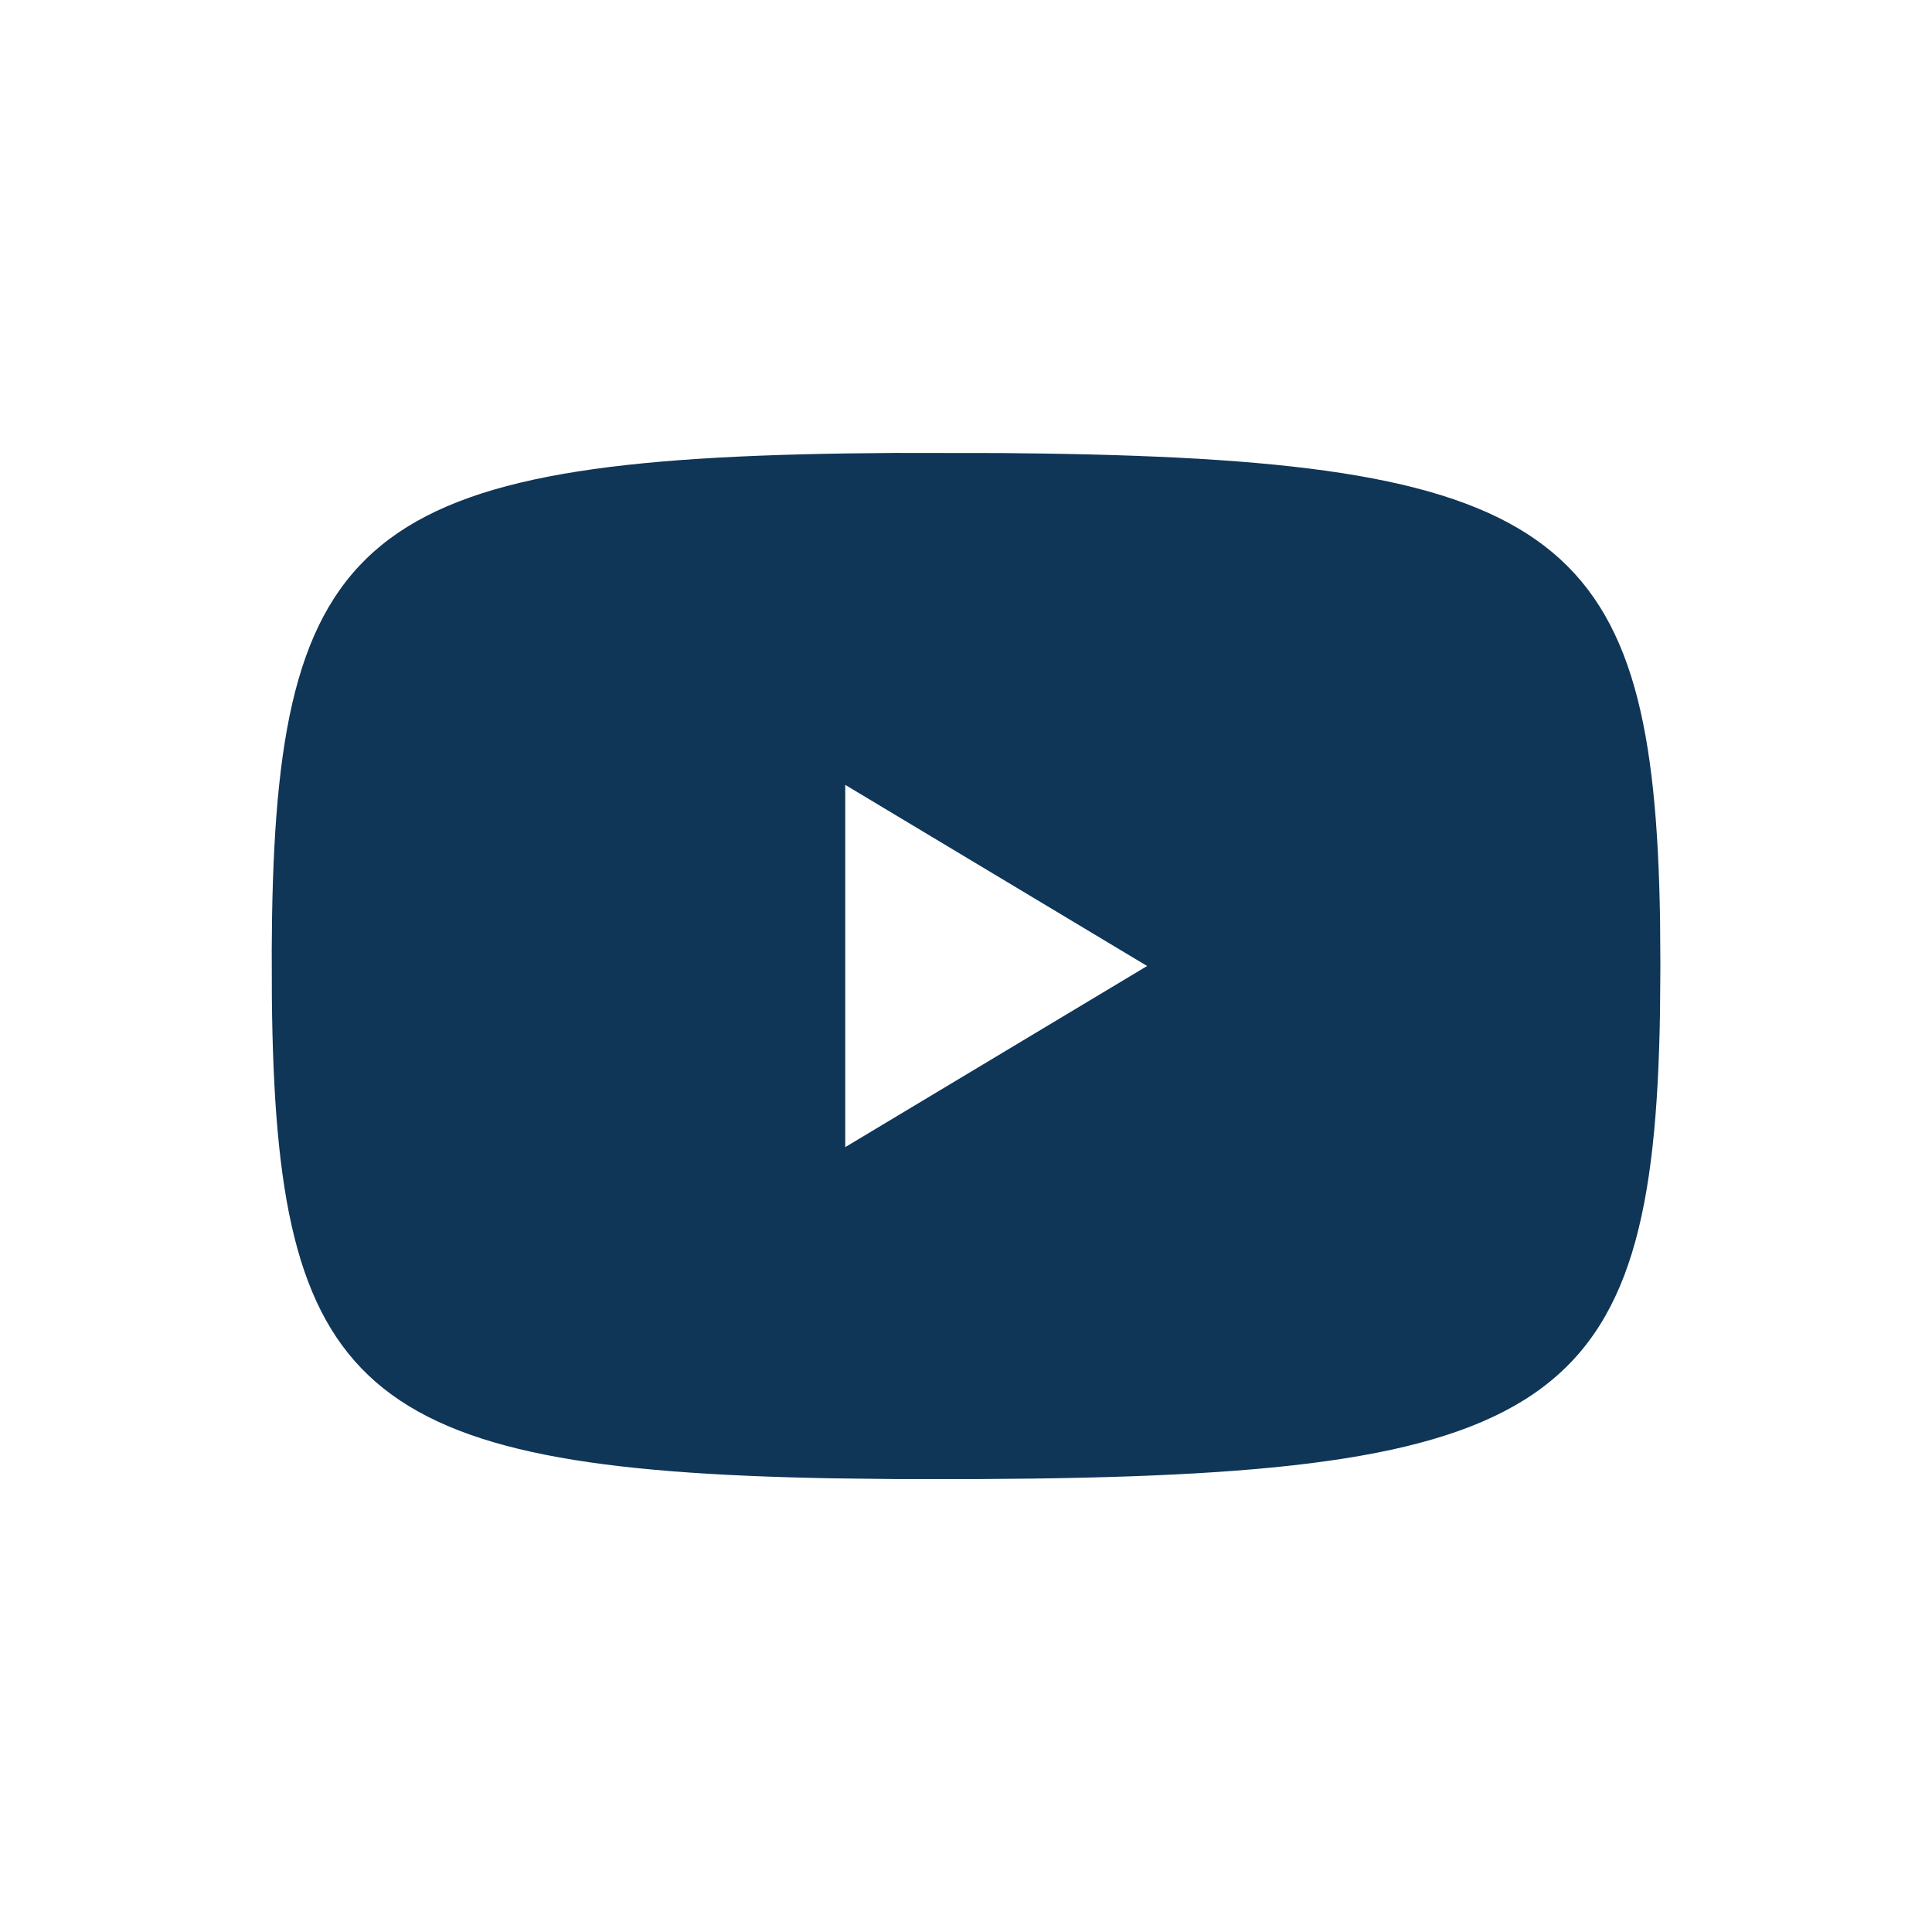<?xml version="1.0" encoding="UTF-8"?>
<svg width="32px" height="32px" viewBox="0 0 32 32" version="1.1" xmlns="http://www.w3.org/2000/svg" xmlns:xlink="http://www.w3.org/1999/xlink">
    <title>Youtube</title>
    <g id="Page-1" stroke="none" stroke-width="1" fill="none" fill-rule="evenodd">
        <g id="Social-Glyph" transform="translate(-244, -183)">
            <g id="Youtube" transform="translate(244, 183)">
                <rect id="Rectangle-Copy-2" x="0" y="0" width="32" height="32"></rect>
                <path d="M14.82,7.502 L16.561,7.504 L17.275,7.512 C25.892,7.64 27.397,8.885 27.496,15.251 L27.501,16 L27.495,16.757 C27.391,23.368 25.765,24.45 16.214,24.498 L14.82,24.498 L13.801,24.486 C5.927,24.344 4.567,23.025 4.503,16.524 L4.501,15.734 L4.506,15.2 C4.611,8.673 6.162,7.554 14.82,7.502 Z M14,13 L14,19 L19,16 L14,13 Z" id="Combined-Shape" fill="#0F3557" fill-rule="nonzero"></path>
            </g>
        </g>
    </g>
</svg>